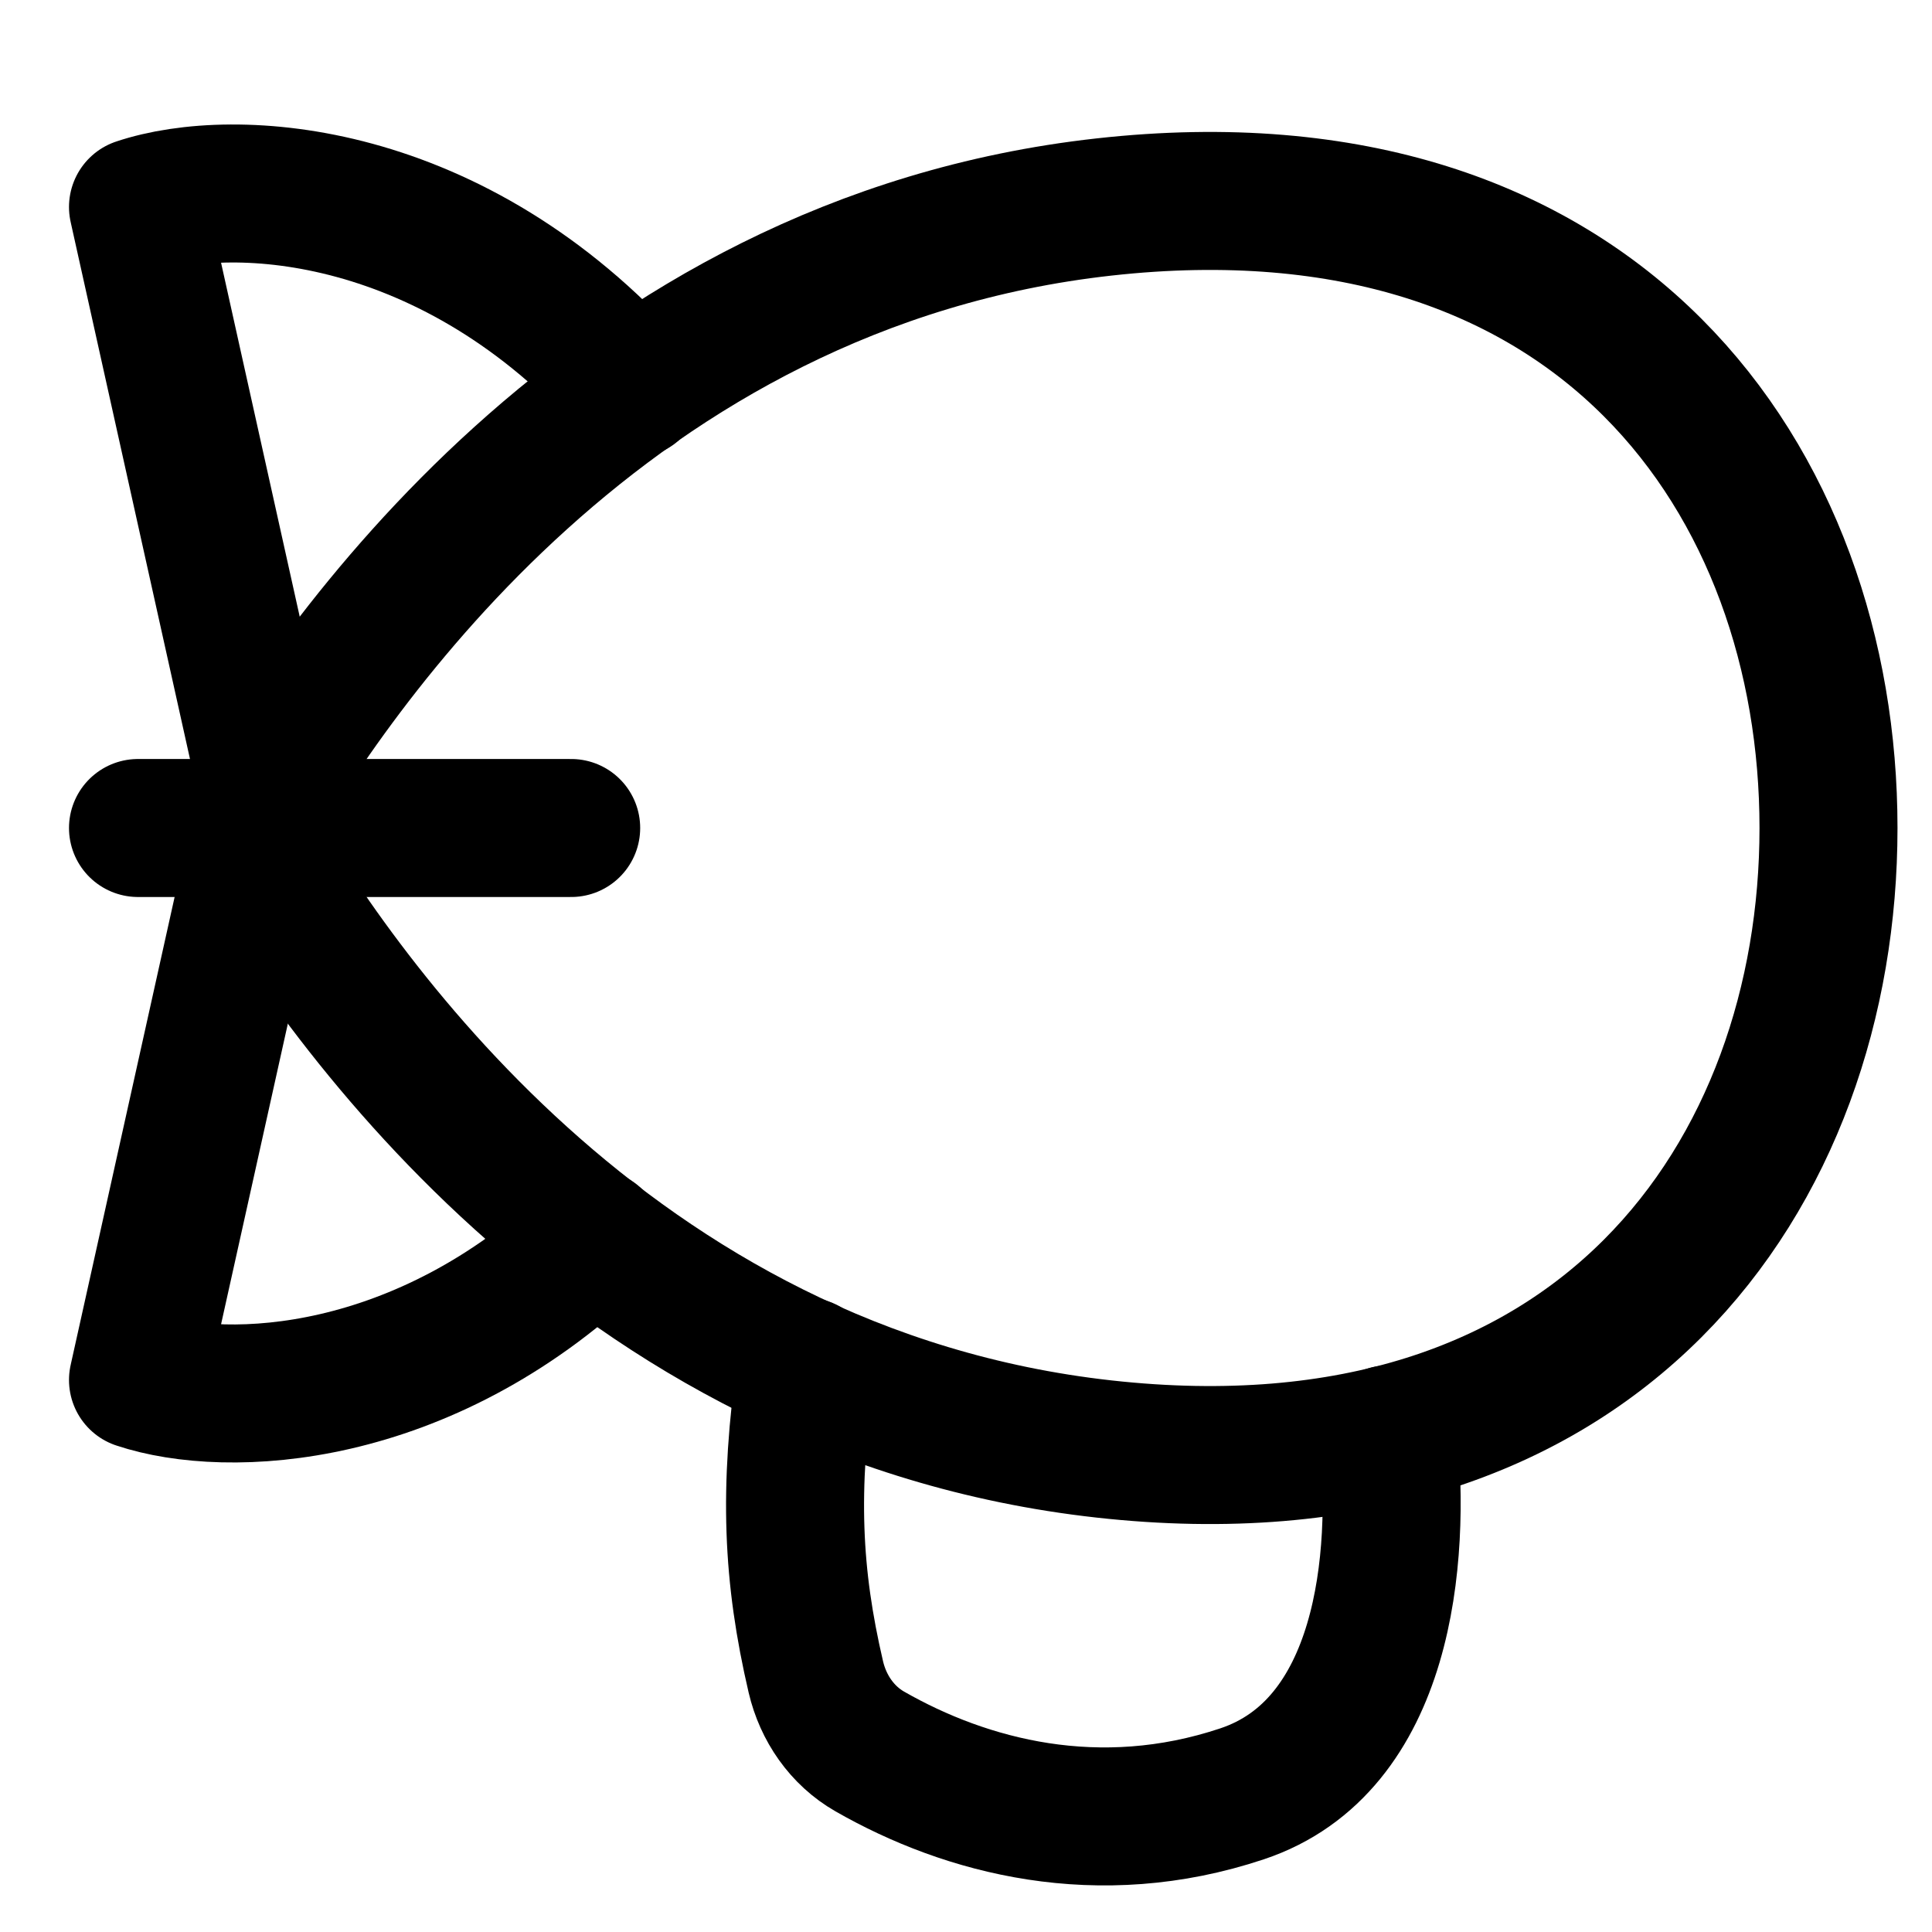 <svg xmlns="http://www.w3.org/2000/svg" fill="none" viewBox="0 0 14 14" id="Airship--Streamline-Flex">
  <desc>
    Airship Streamline Icon: https://streamlinehq.com
  </desc>
  <g id="airship">
    <path id="Vector 908" stroke="#000000" stroke-linecap="round" stroke-linejoin="round" d="M5.841 9.903c-0.128 0.898 -0.1 1.515 0.071 2.249 0.053 0.226 0.19 0.425 0.391 0.54 0.699 0.4 1.657 0.654 2.697 0.307 1.033 -0.344 1.152 -1.702 1.059 -2.605" stroke-width="1"></path>
    <path id="Vector 906" stroke="#000000" stroke-linecap="round" stroke-linejoin="round" d="M4.587 2.817C3.288 1.36 1.701 1.266 1 1.5l0.932 4.194" stroke-width="1"></path>
    <path id="Vector 907" stroke="#000000" stroke-linecap="round" stroke-linejoin="round" d="M1.85 6.174 1 10c0.651 0.217 2.065 0.151 3.304 -1.025" stroke-width="1"></path>
    <path id="Vector 902" stroke="#000000" stroke-linecap="round" stroke-linejoin="round" d="M8 1.5c3.6 -0.4 5.25 2 5.25 4.5S11.6 10.9 8 10.5c-3.6 -0.4 -5.583 -3.333 -6.25 -4.5C2.417 4.833 4.4 1.9 8 1.5Z" stroke-width="1"></path>
    <path id="Vector 663" stroke="#000000" stroke-linecap="round" stroke-linejoin="round" d="M4.139 6H1" stroke-width="1"></path>
  </g>
</svg>